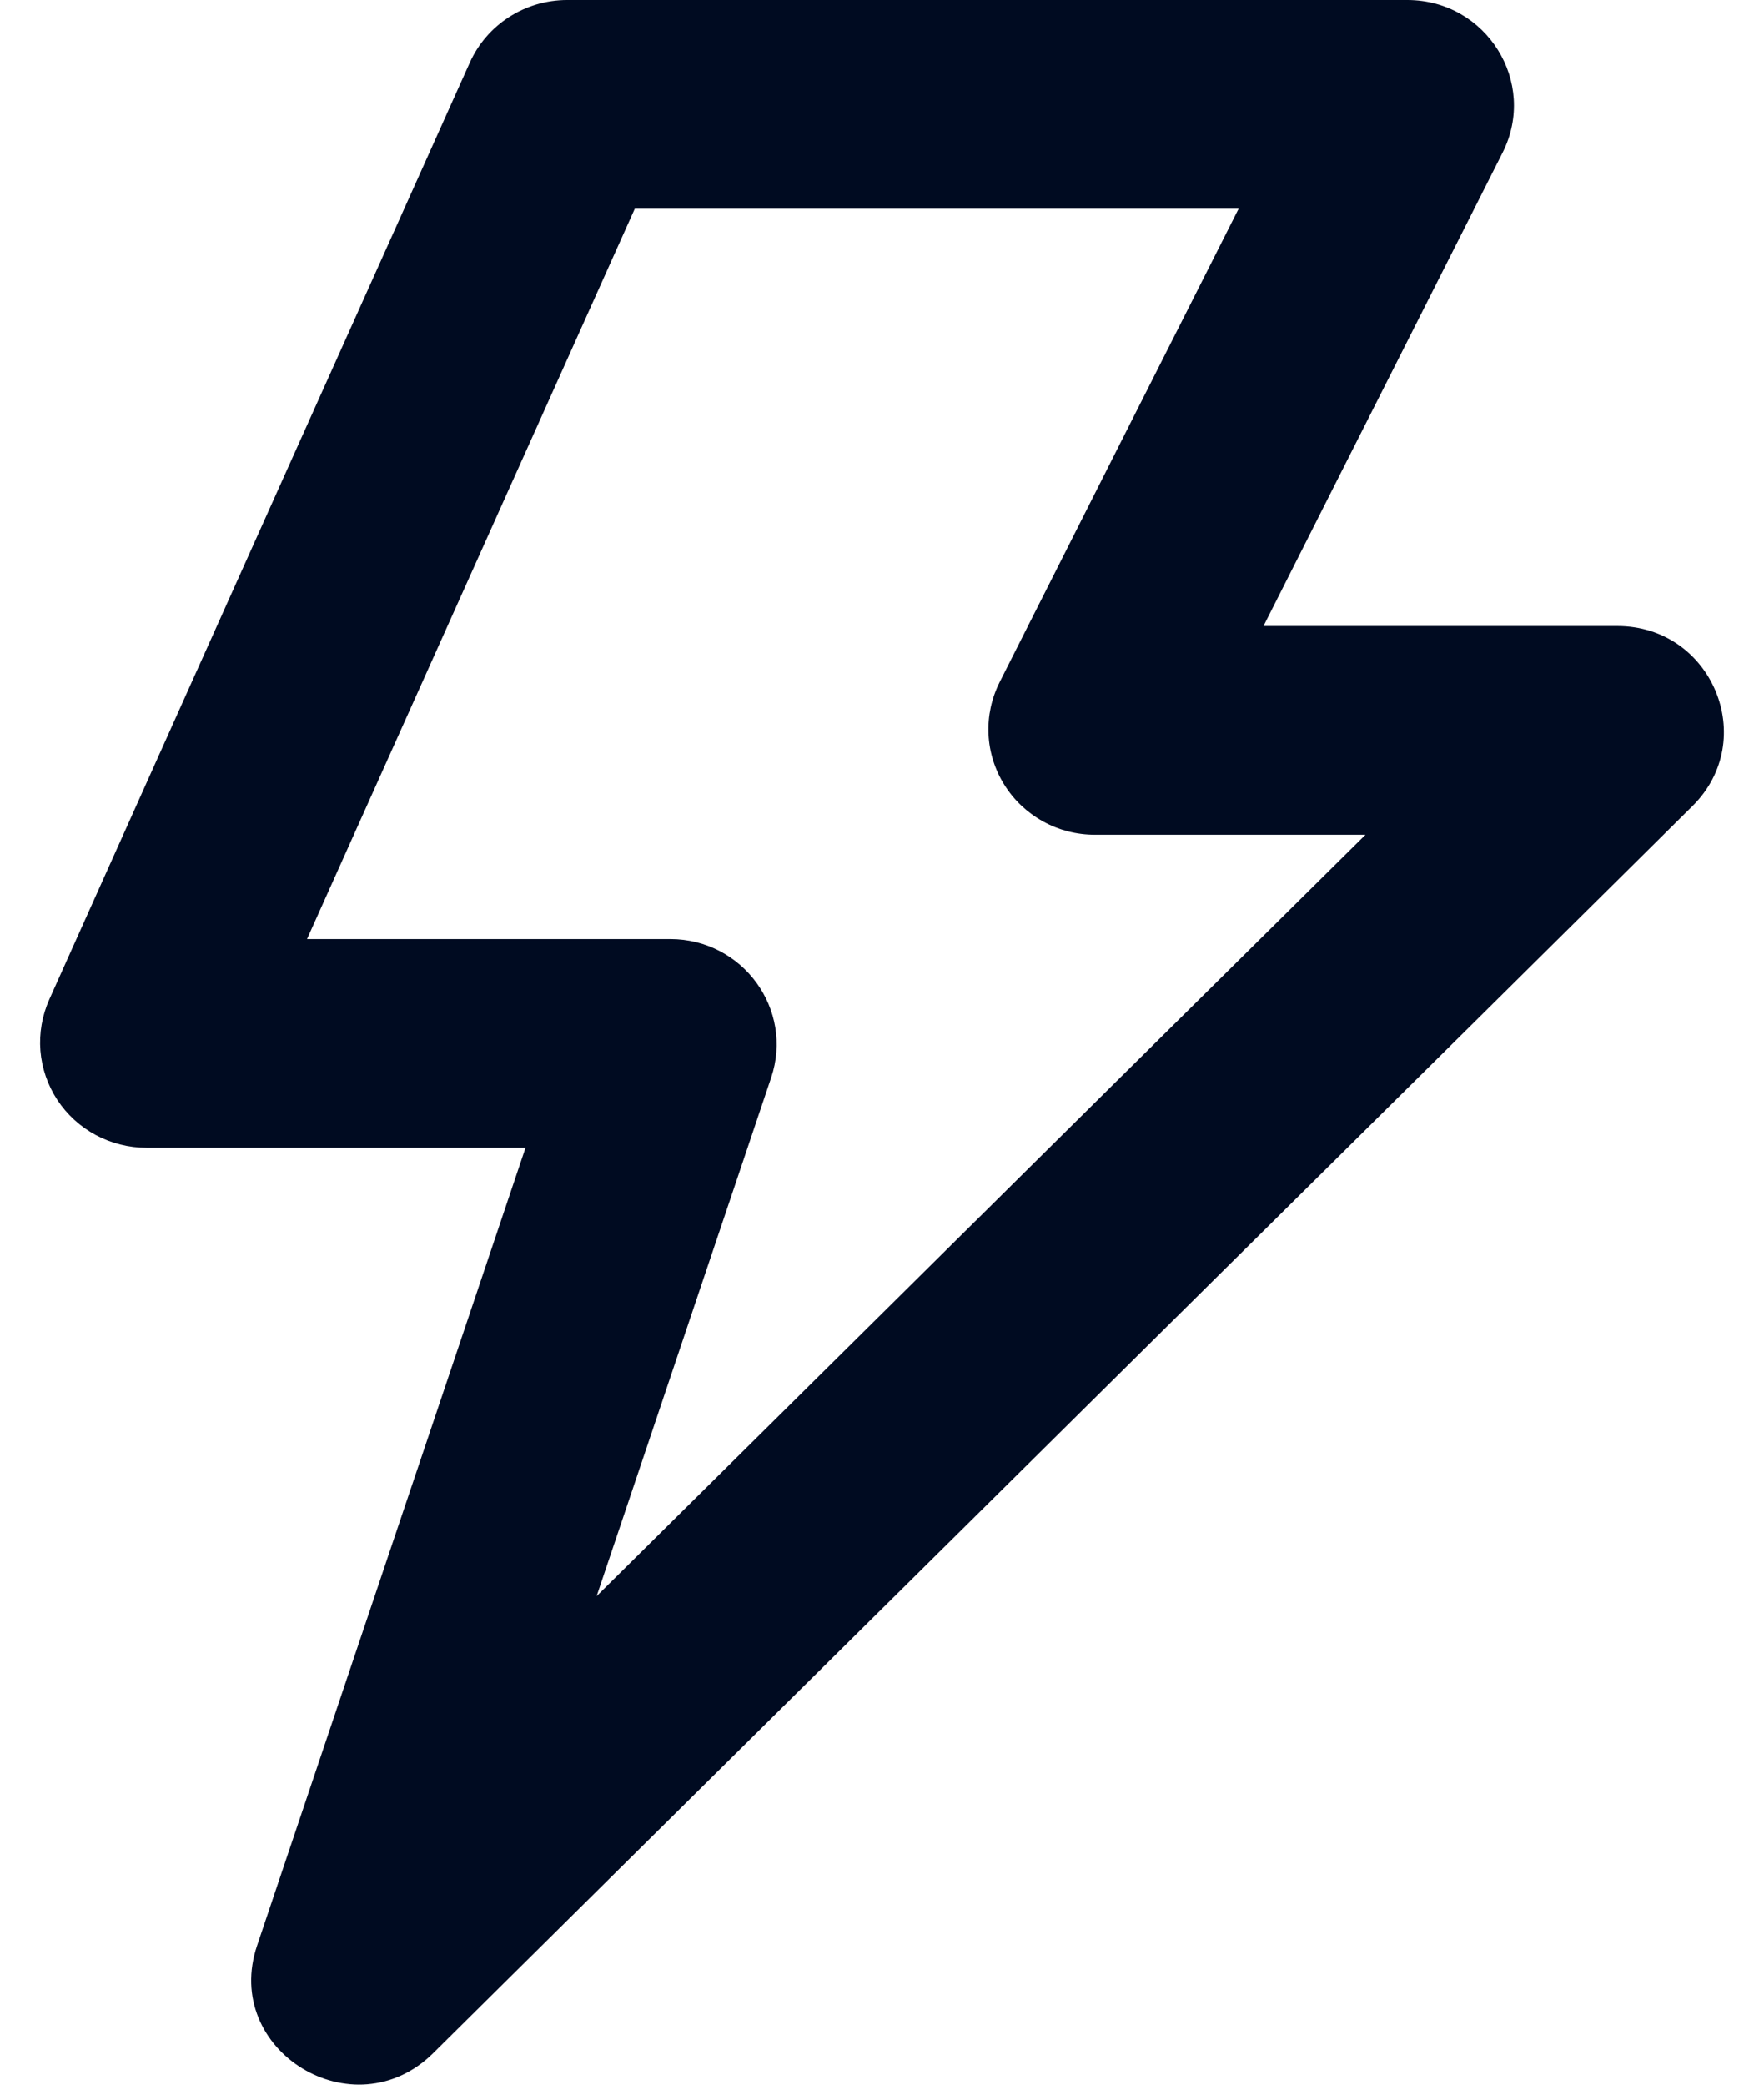 <?xml version="1.0" encoding="UTF-8"?> <svg xmlns="http://www.w3.org/2000/svg" width="22" height="26" viewBox="0 0 22 26" fill="none"> <path fill-rule="evenodd" clip-rule="evenodd" d="M7.917 2.603L3.829 11.712H8.358C9.265 11.712 9.904 12.591 9.617 13.443L7.441 19.907L17.03 10.411H13.653C13.427 10.411 13.205 10.354 13.007 10.244C12.81 10.135 12.644 9.978 12.525 9.787C12.406 9.597 12.338 9.379 12.328 9.155C12.318 8.931 12.366 8.709 12.467 8.508L15.448 2.603H7.917ZM5.859 0.781C6.072 0.306 6.547 0 7.072 0H17.553C18.539 0 19.181 1.028 18.74 1.903L15.758 7.808H20.171C21.353 7.808 21.944 9.224 21.109 10.052L5.403 25.607C4.413 26.588 2.763 25.578 3.207 24.263L6.554 14.315H1.827C1.606 14.315 1.388 14.26 1.194 14.156C1 14.052 0.835 13.901 0.714 13.717C0.594 13.533 0.522 13.323 0.504 13.105C0.487 12.886 0.525 12.667 0.614 12.467L5.859 0.781Z" fill="#000B21"></path> </svg> 